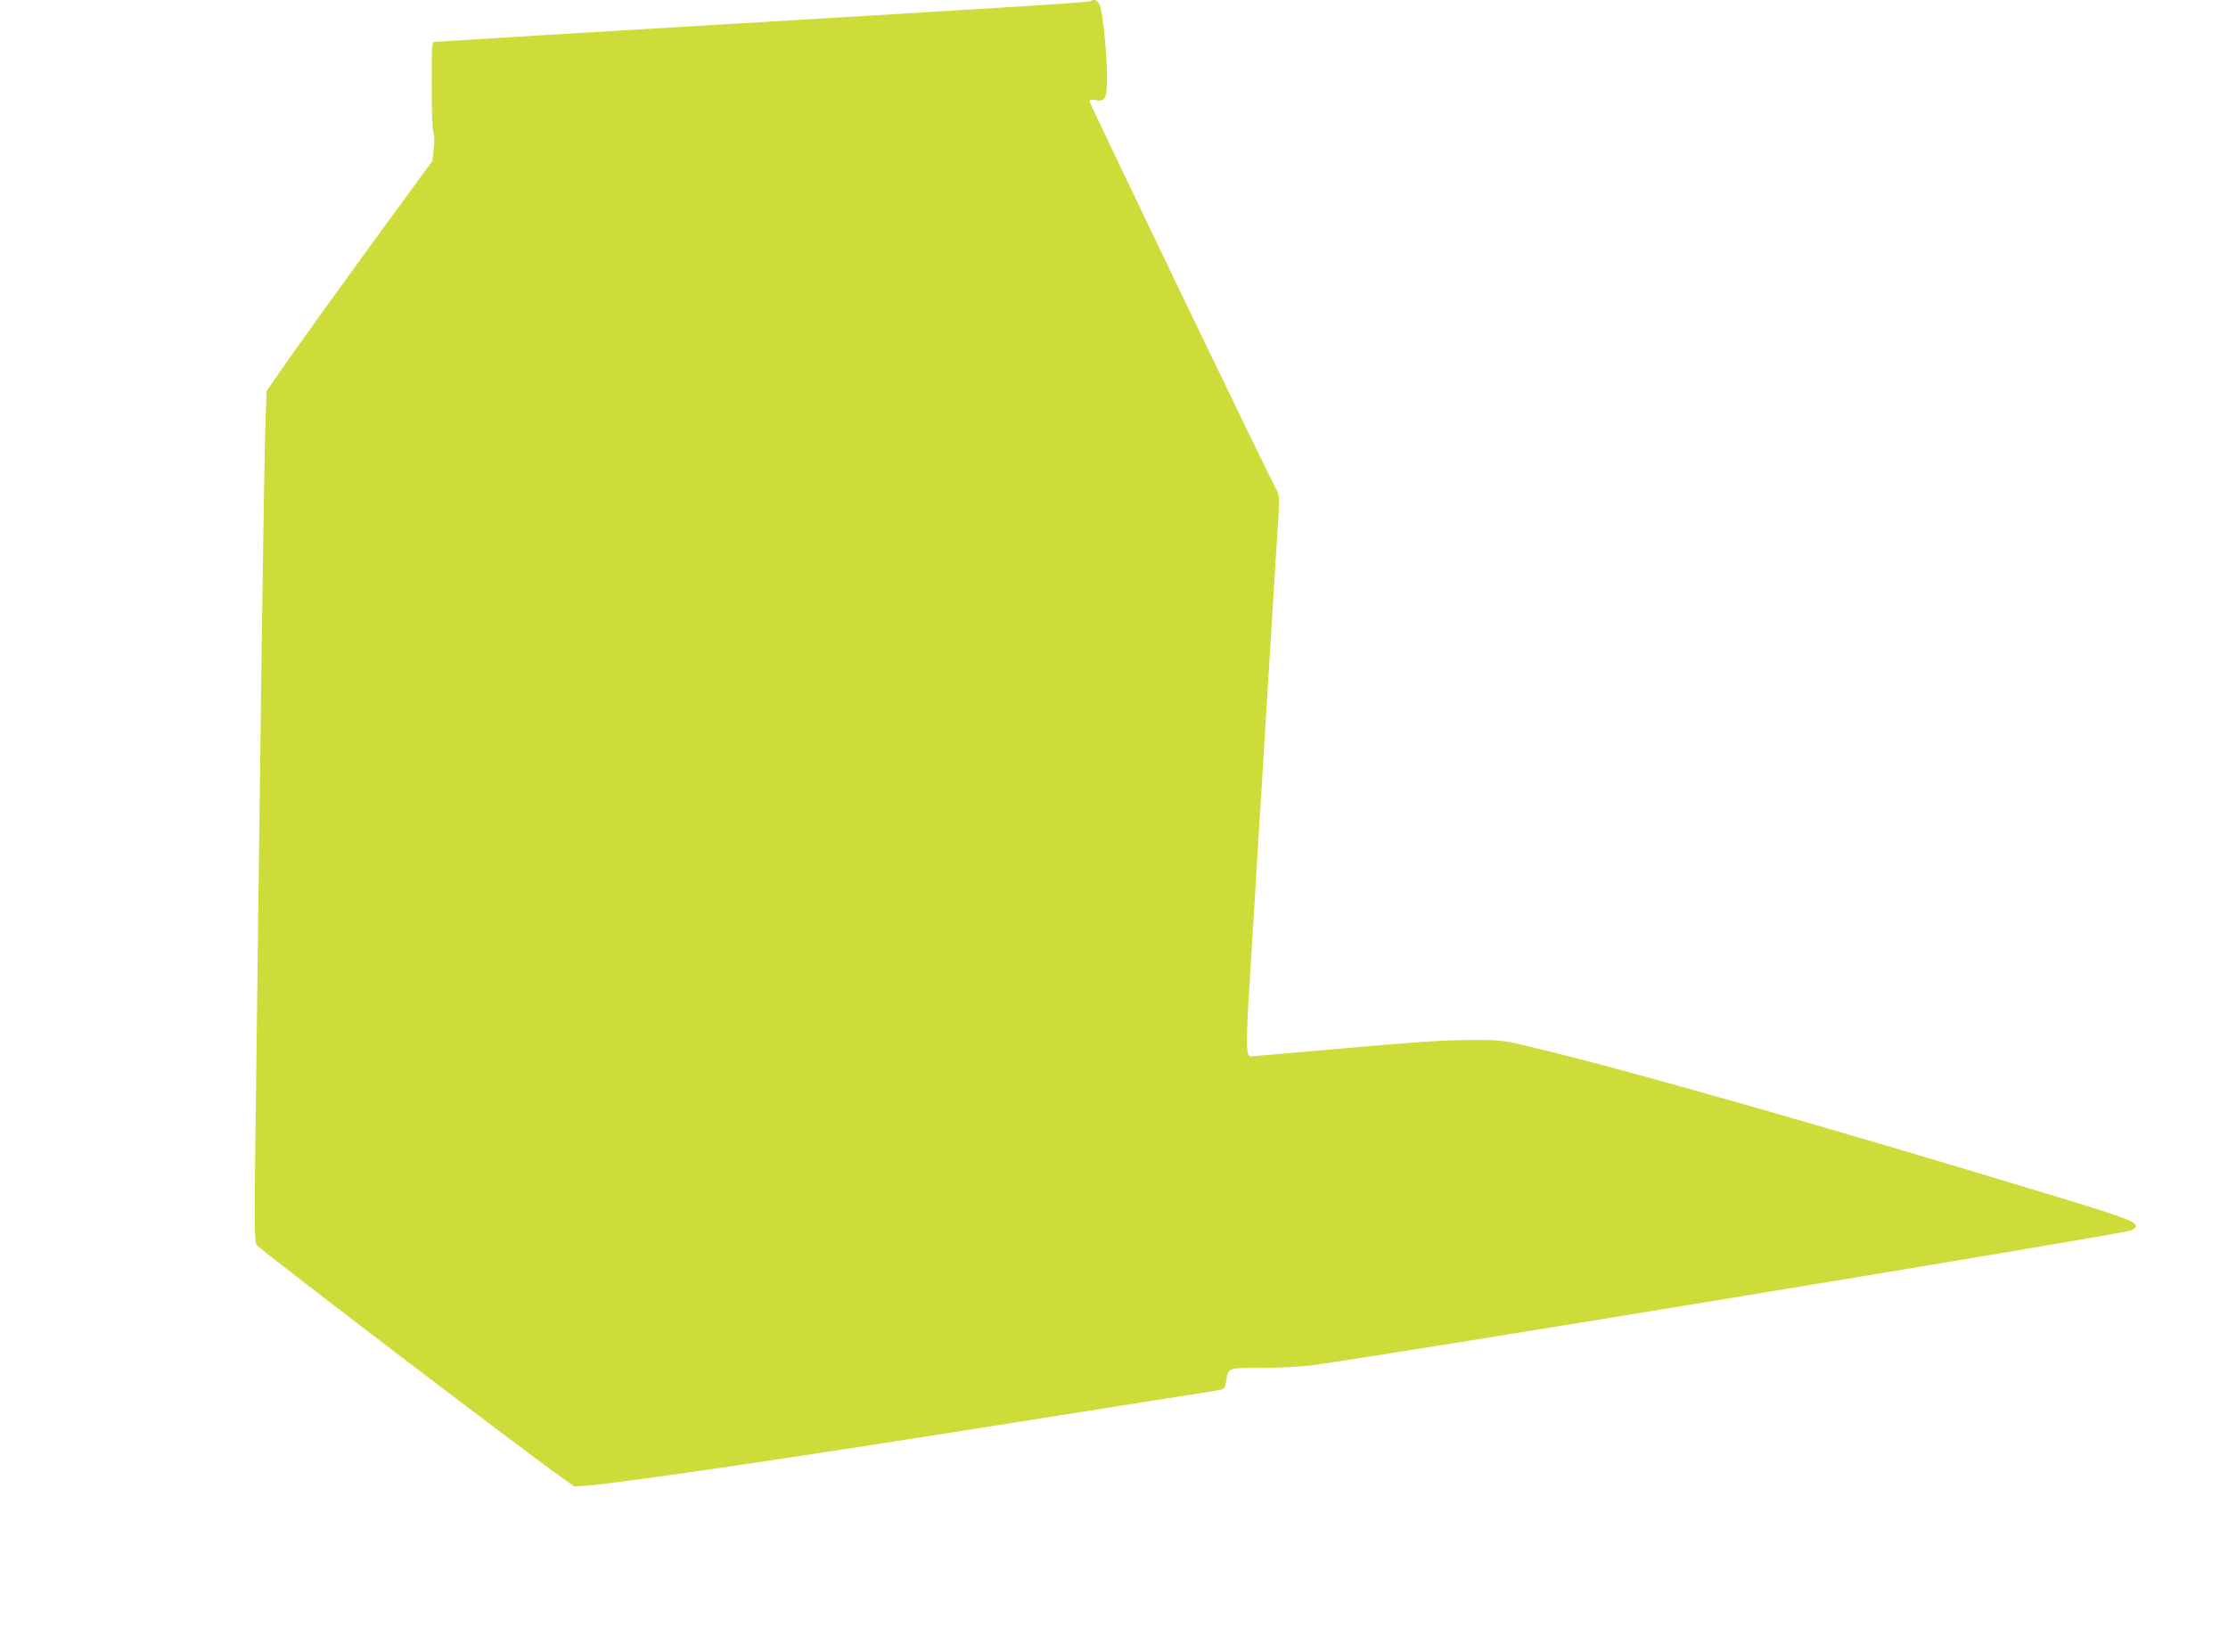<?xml version="1.0" standalone="no"?>
<!DOCTYPE svg PUBLIC "-//W3C//DTD SVG 20010904//EN"
 "http://www.w3.org/TR/2001/REC-SVG-20010904/DTD/svg10.dtd">
<svg version="1.0" xmlns="http://www.w3.org/2000/svg"
 width="1280pt" height="949pt" viewBox="0 0 1280 949"
 preserveAspectRatio="xMidYMid meet">
<g transform="translate(0,949) scale(0.1,-0.1)"
fill="#cddc39" stroke="none">
<path d="M6268 9484 c-5 -5 -206 -19 -618 -44 -102 -6 -255 -15 -340 -21 -85
-5 -605 -36 -1155 -69 -1026 -61 -1231 -74 -1488 -90 -82 -6 -157 -10 -168
-10 -18 0 -19 -10 -19 -251 0 -148 4 -258 10 -269 6 -12 7 -46 2 -92 l-8 -73
-205 -280 c-272 -371 -600 -827 -681 -946 l-66 -96 -6 -154 c-6 -155 -18 -891
-36 -2349 -6 -437 -15 -1151 -20 -1587 -10 -722 -9 -795 5 -817 17 -26 1524
-1175 1758 -1340 l68 -48 77 6 c227 20 1138 154 2292 337 278 44 690 109 915
145 226 35 420 66 431 69 16 4 23 15 28 46 13 82 5 79 201 79 99 0 224 7 292
15 414 55 4659 754 4706 775 73 35 29 55 -395 184 -1350 411 -2527 746 -3063
873 -158 37 -162 38 -355 37 -143 -1 -333 -14 -713 -48 -284 -25 -524 -46
-532 -46 -27 0 -28 70 -6 423 12 194 31 494 41 667 11 173 24 389 30 480 6 91
24 386 40 655 17 270 37 604 46 744 16 251 16 254 -4 290 -46 81 -1072 2214
-1072 2228 0 10 8 12 33 8 57 -11 67 9 67 133 0 132 -25 374 -42 413 -12 26
-36 38 -50 23z"/>
</g>
</svg>
